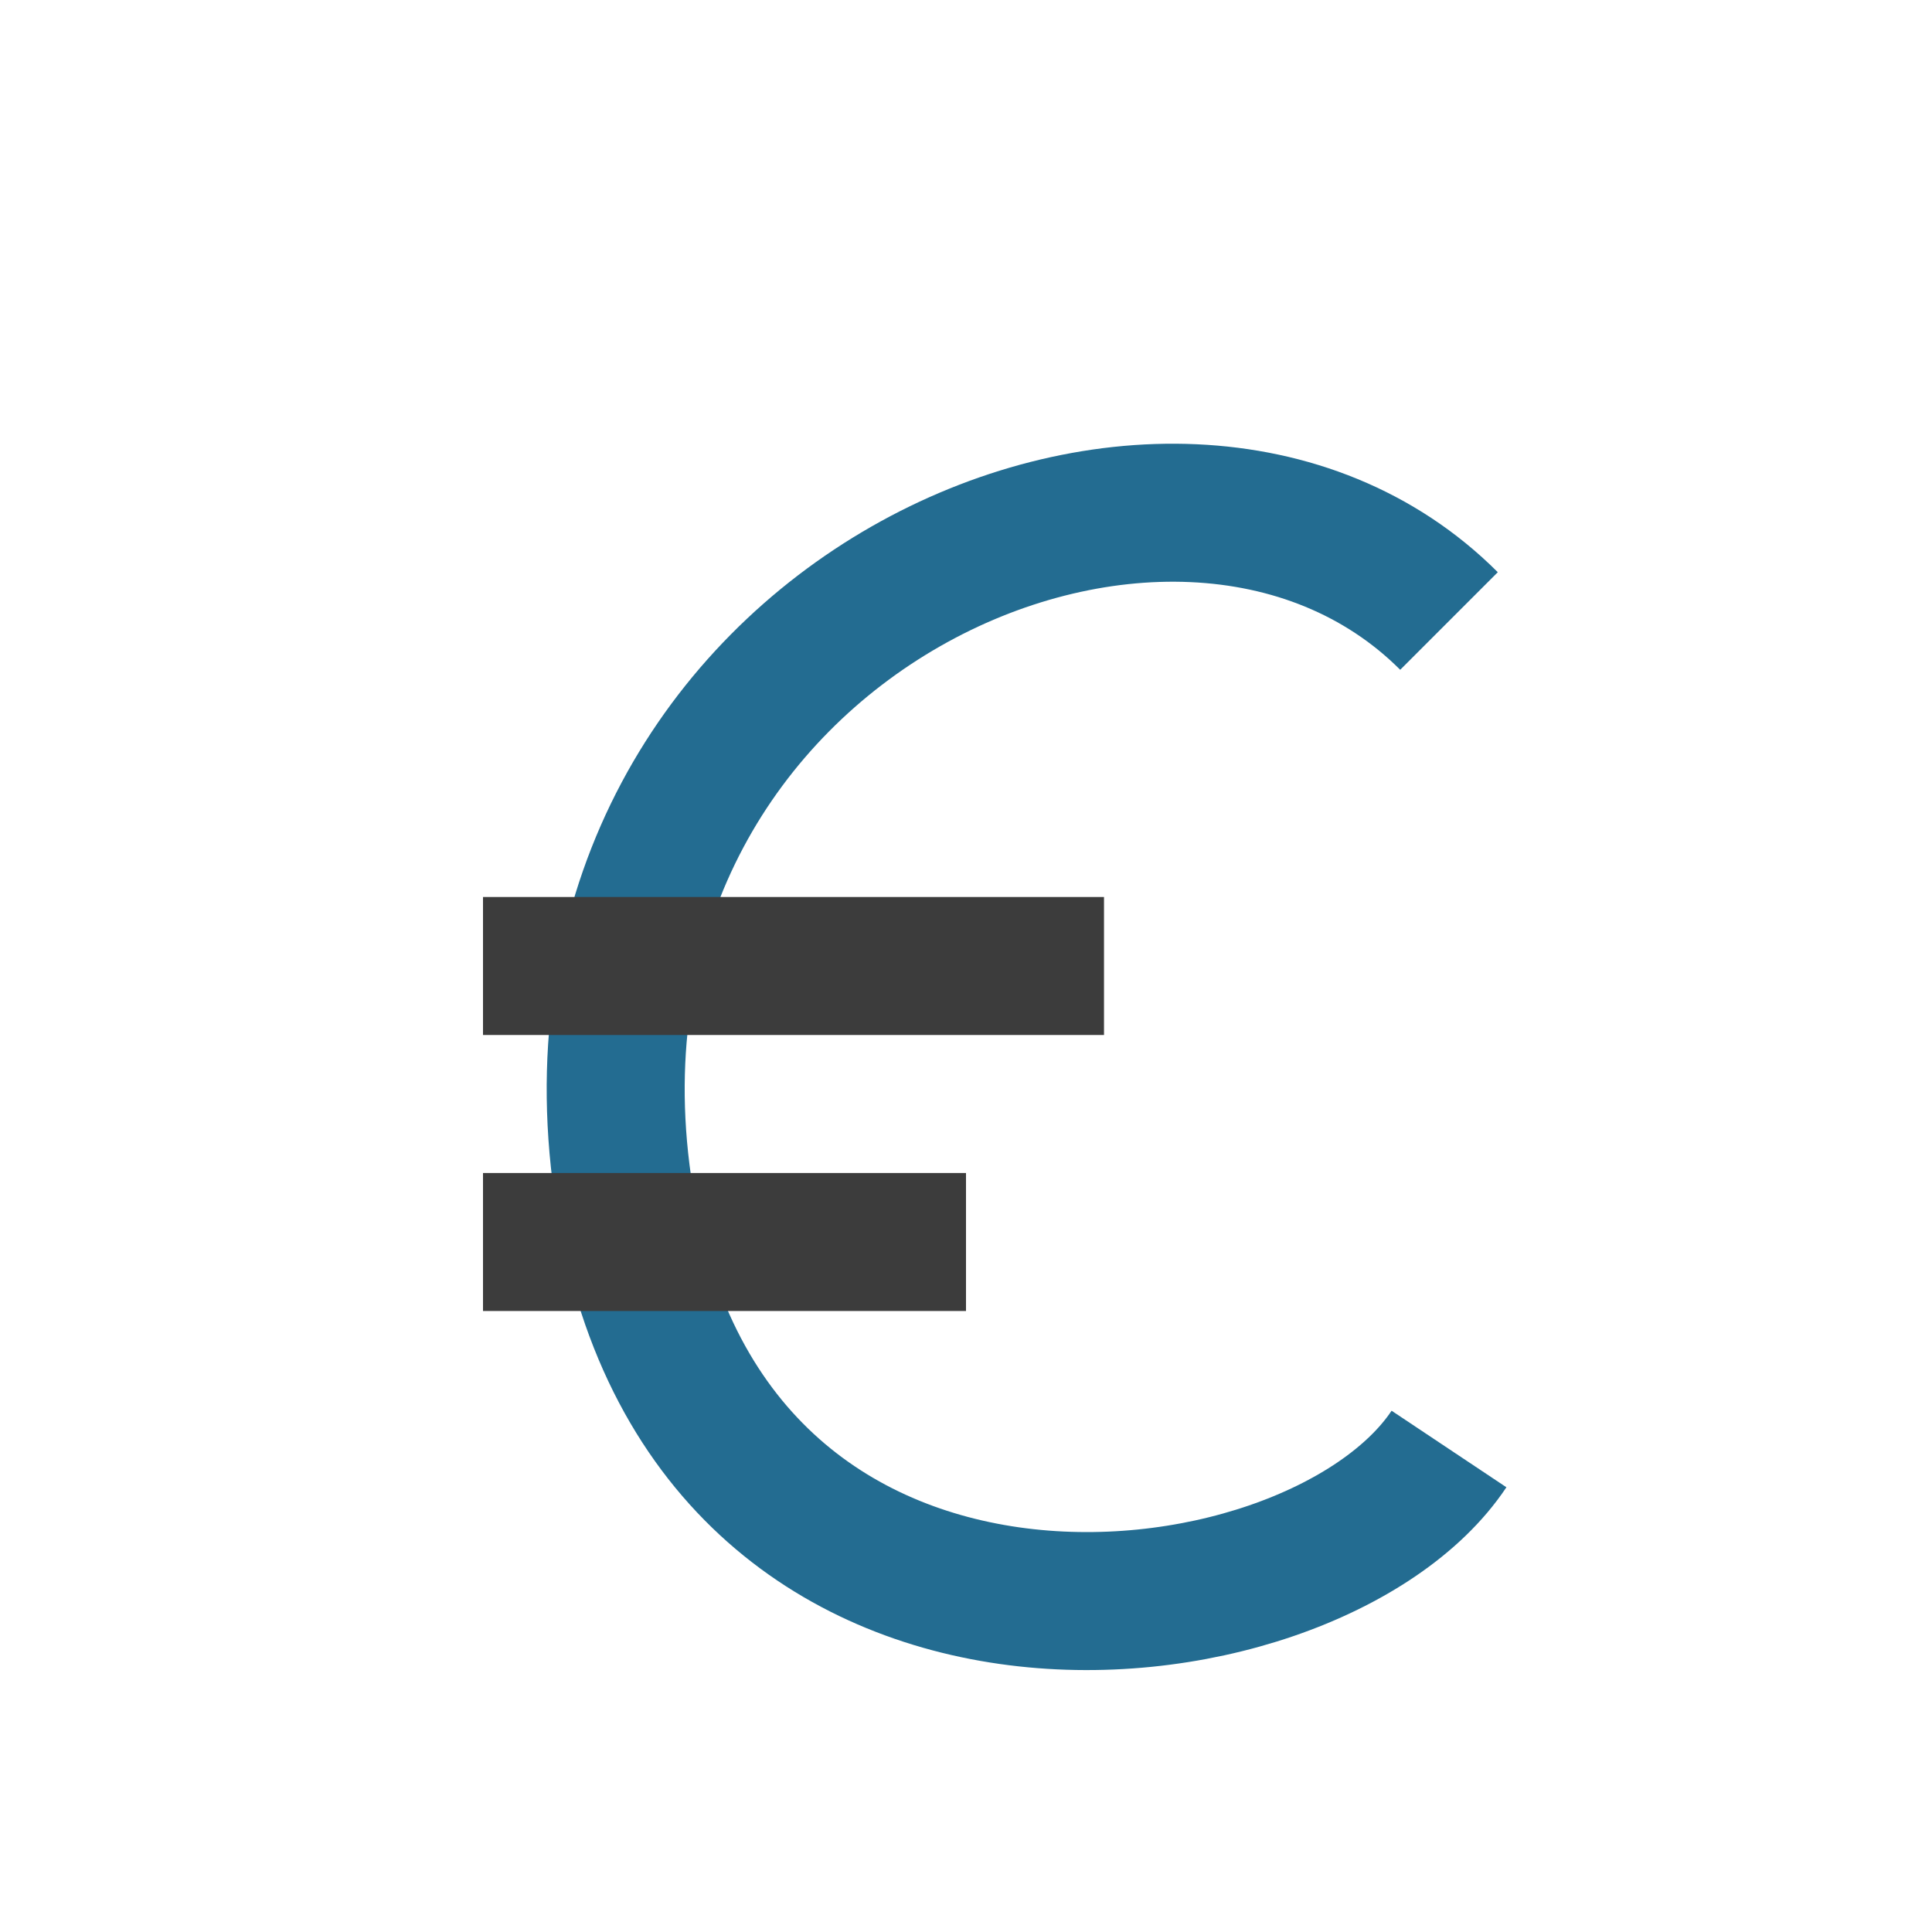 <?xml version="1.0" encoding="UTF-8"?>
<svg xmlns="http://www.w3.org/2000/svg" width="28" height="28" viewBox="0 0 28 28"><path d="M21 9c-4-4-13 0-12 8s10 7 12 4" stroke="#236C91" stroke-width="2" fill="none"/><path d="M7 14h9M7 18h7" stroke="#3C3C3C" stroke-width="2"/></svg>